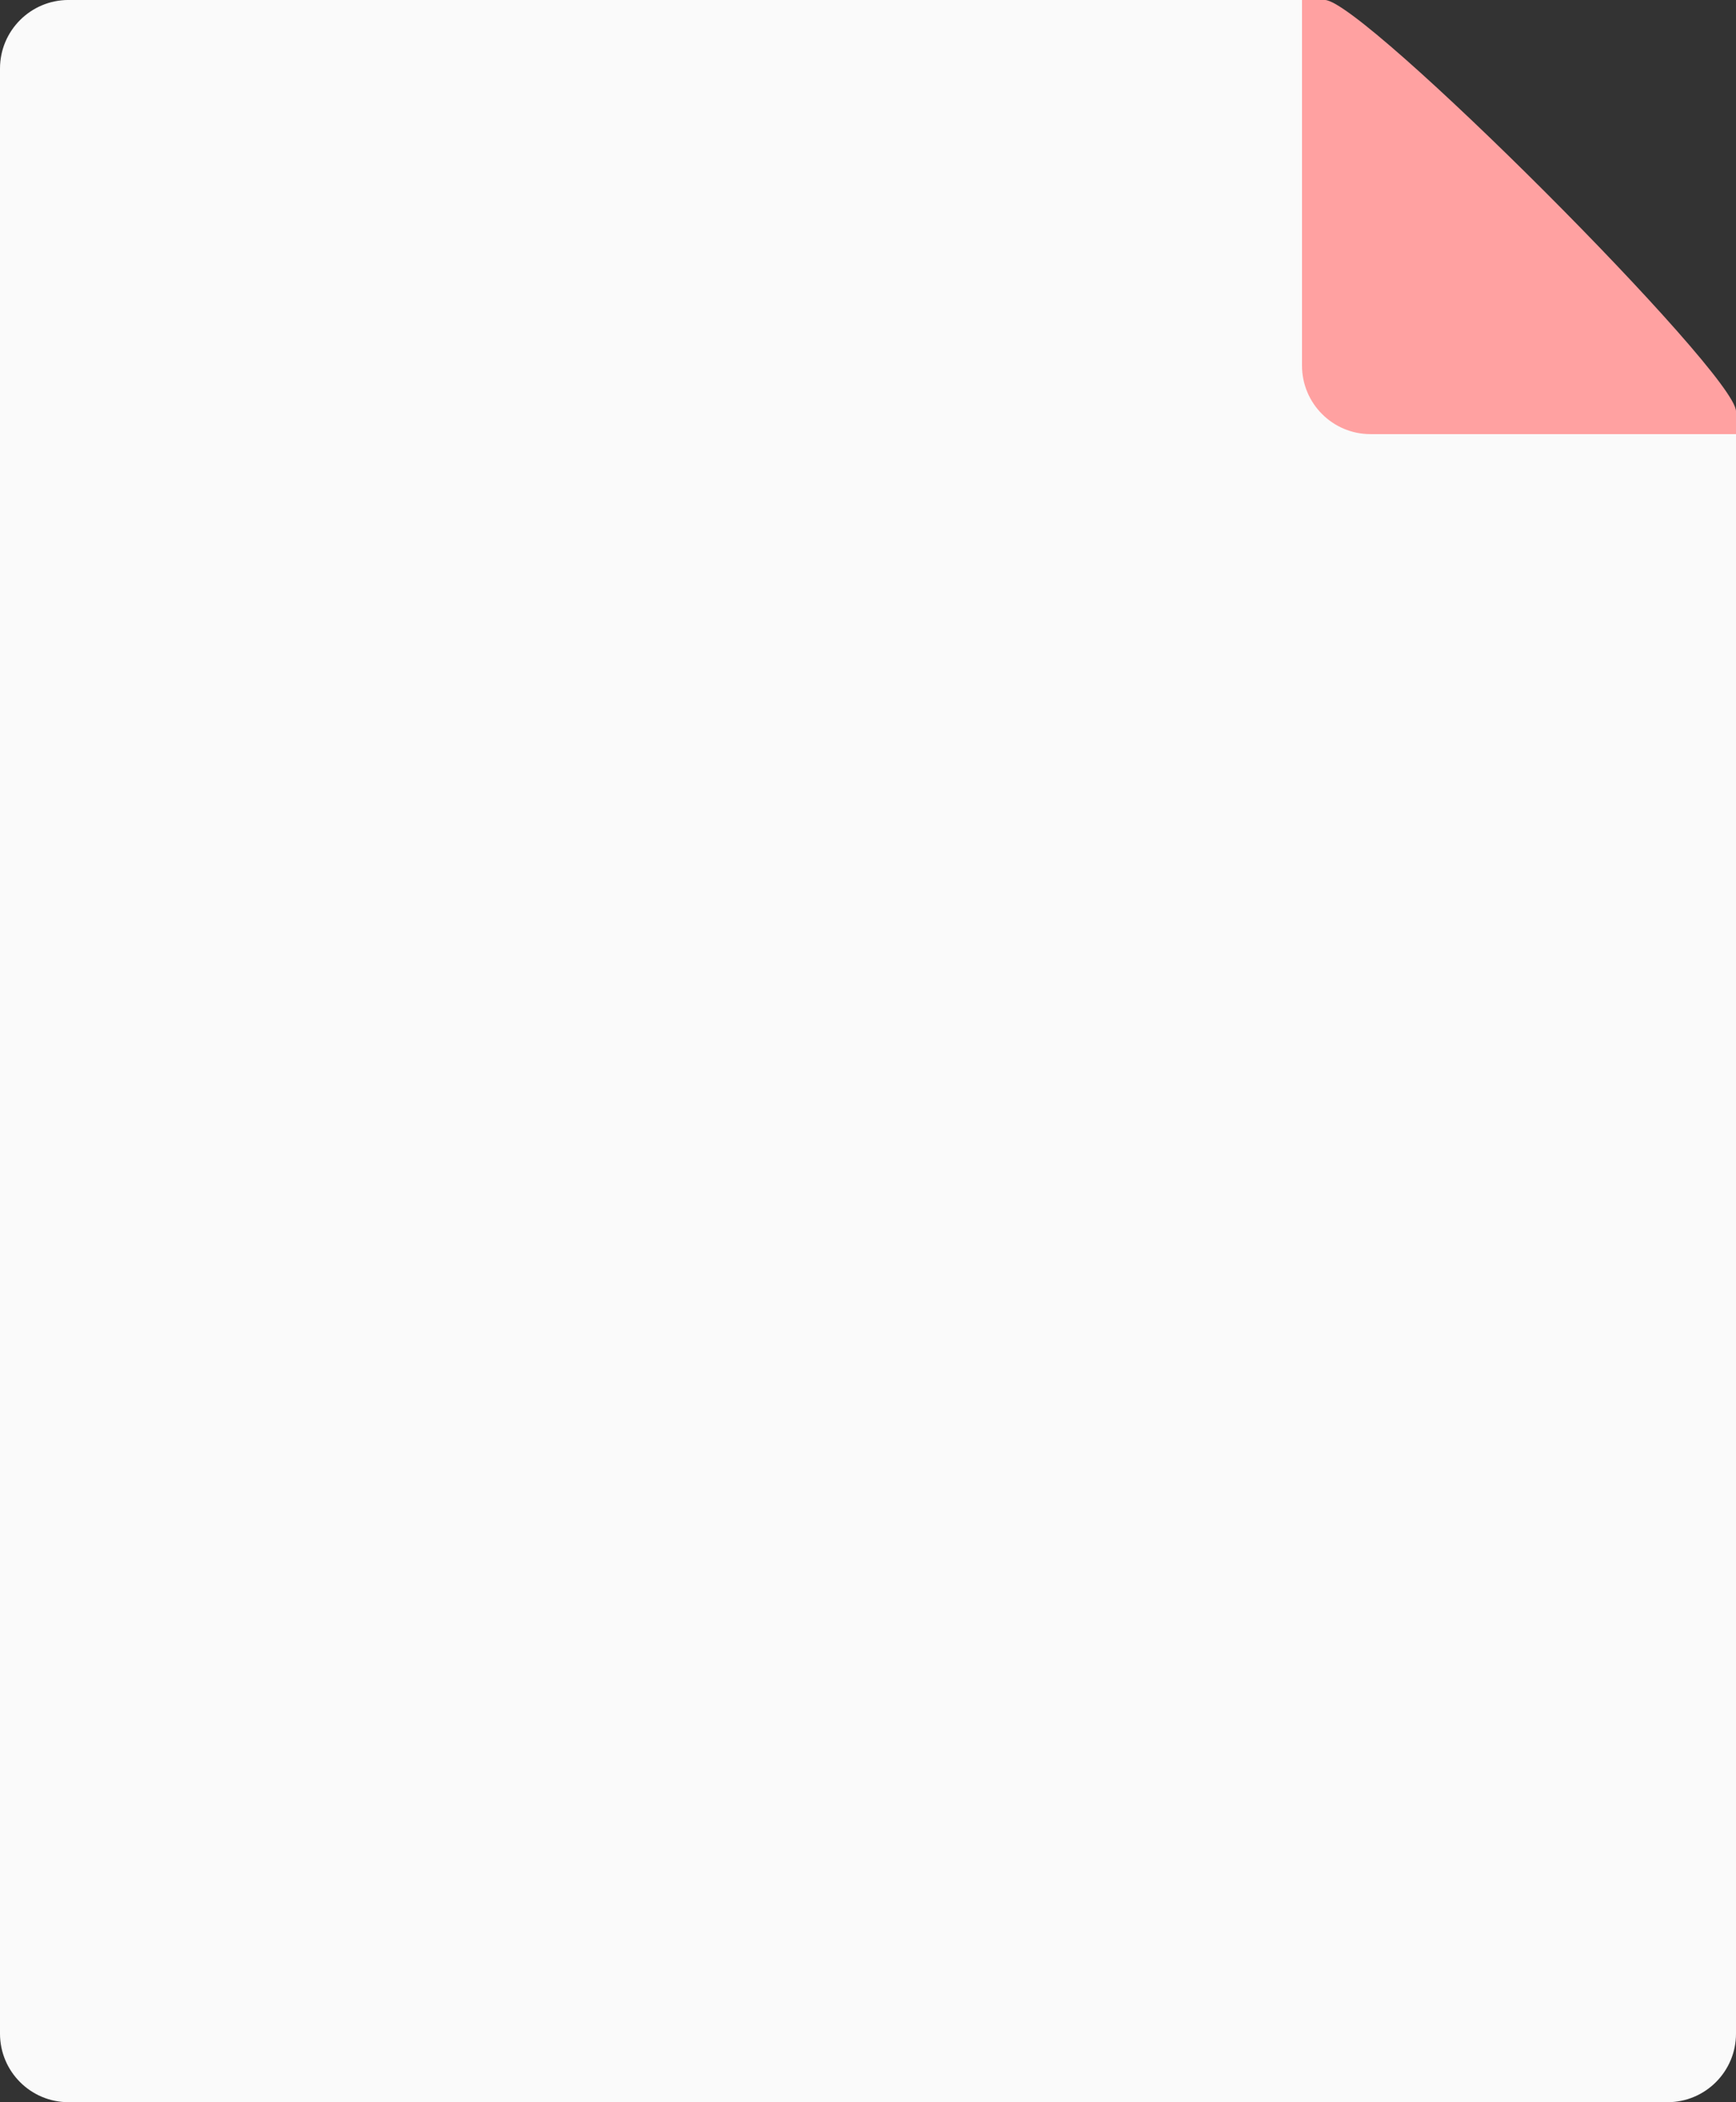 <svg xmlns="http://www.w3.org/2000/svg" xmlns:xlink="http://www.w3.org/1999/xlink" preserveAspectRatio="xMidYMid" width="76" height="92" viewBox="0 0 76 92">
  <rect x="0" y="0" width="76" height="92" fill="#333333" stroke="none"/>
  <defs>
    <style>
      .cls-1 {
        fill: #fafafa;
      }

      .cls-1, .cls-2 {
        fill-rule: evenodd;
      }

      .cls-2 {
        fill: #ffa1a1;
      }
    </style>
  </defs>
  <g>
    <path d="M3.000,-0.001 L57.000,-0.001 C58.657,-0.001 76.000,17.343 76.000,18.999 L76.000,88.999 C76.000,90.656 74.657,91.999 73.000,91.999 L3.000,91.999 C1.343,91.999 -0.000,90.656 -0.000,88.999 L-0.000,2.999 C-0.000,1.342 1.343,-0.001 3.000,-0.001 Z" class="cls-1"/>
    <path d="M60.000,18.999 C58.343,18.999 57.000,17.656 57.000,15.999 L57.000,-0.001 L58.000,-0.001 C59.657,-0.001 76.000,16.343 76.000,17.999 L76.000,18.999 L60.000,18.999 Z" class="cls-2"/>
  </g>
</svg>
